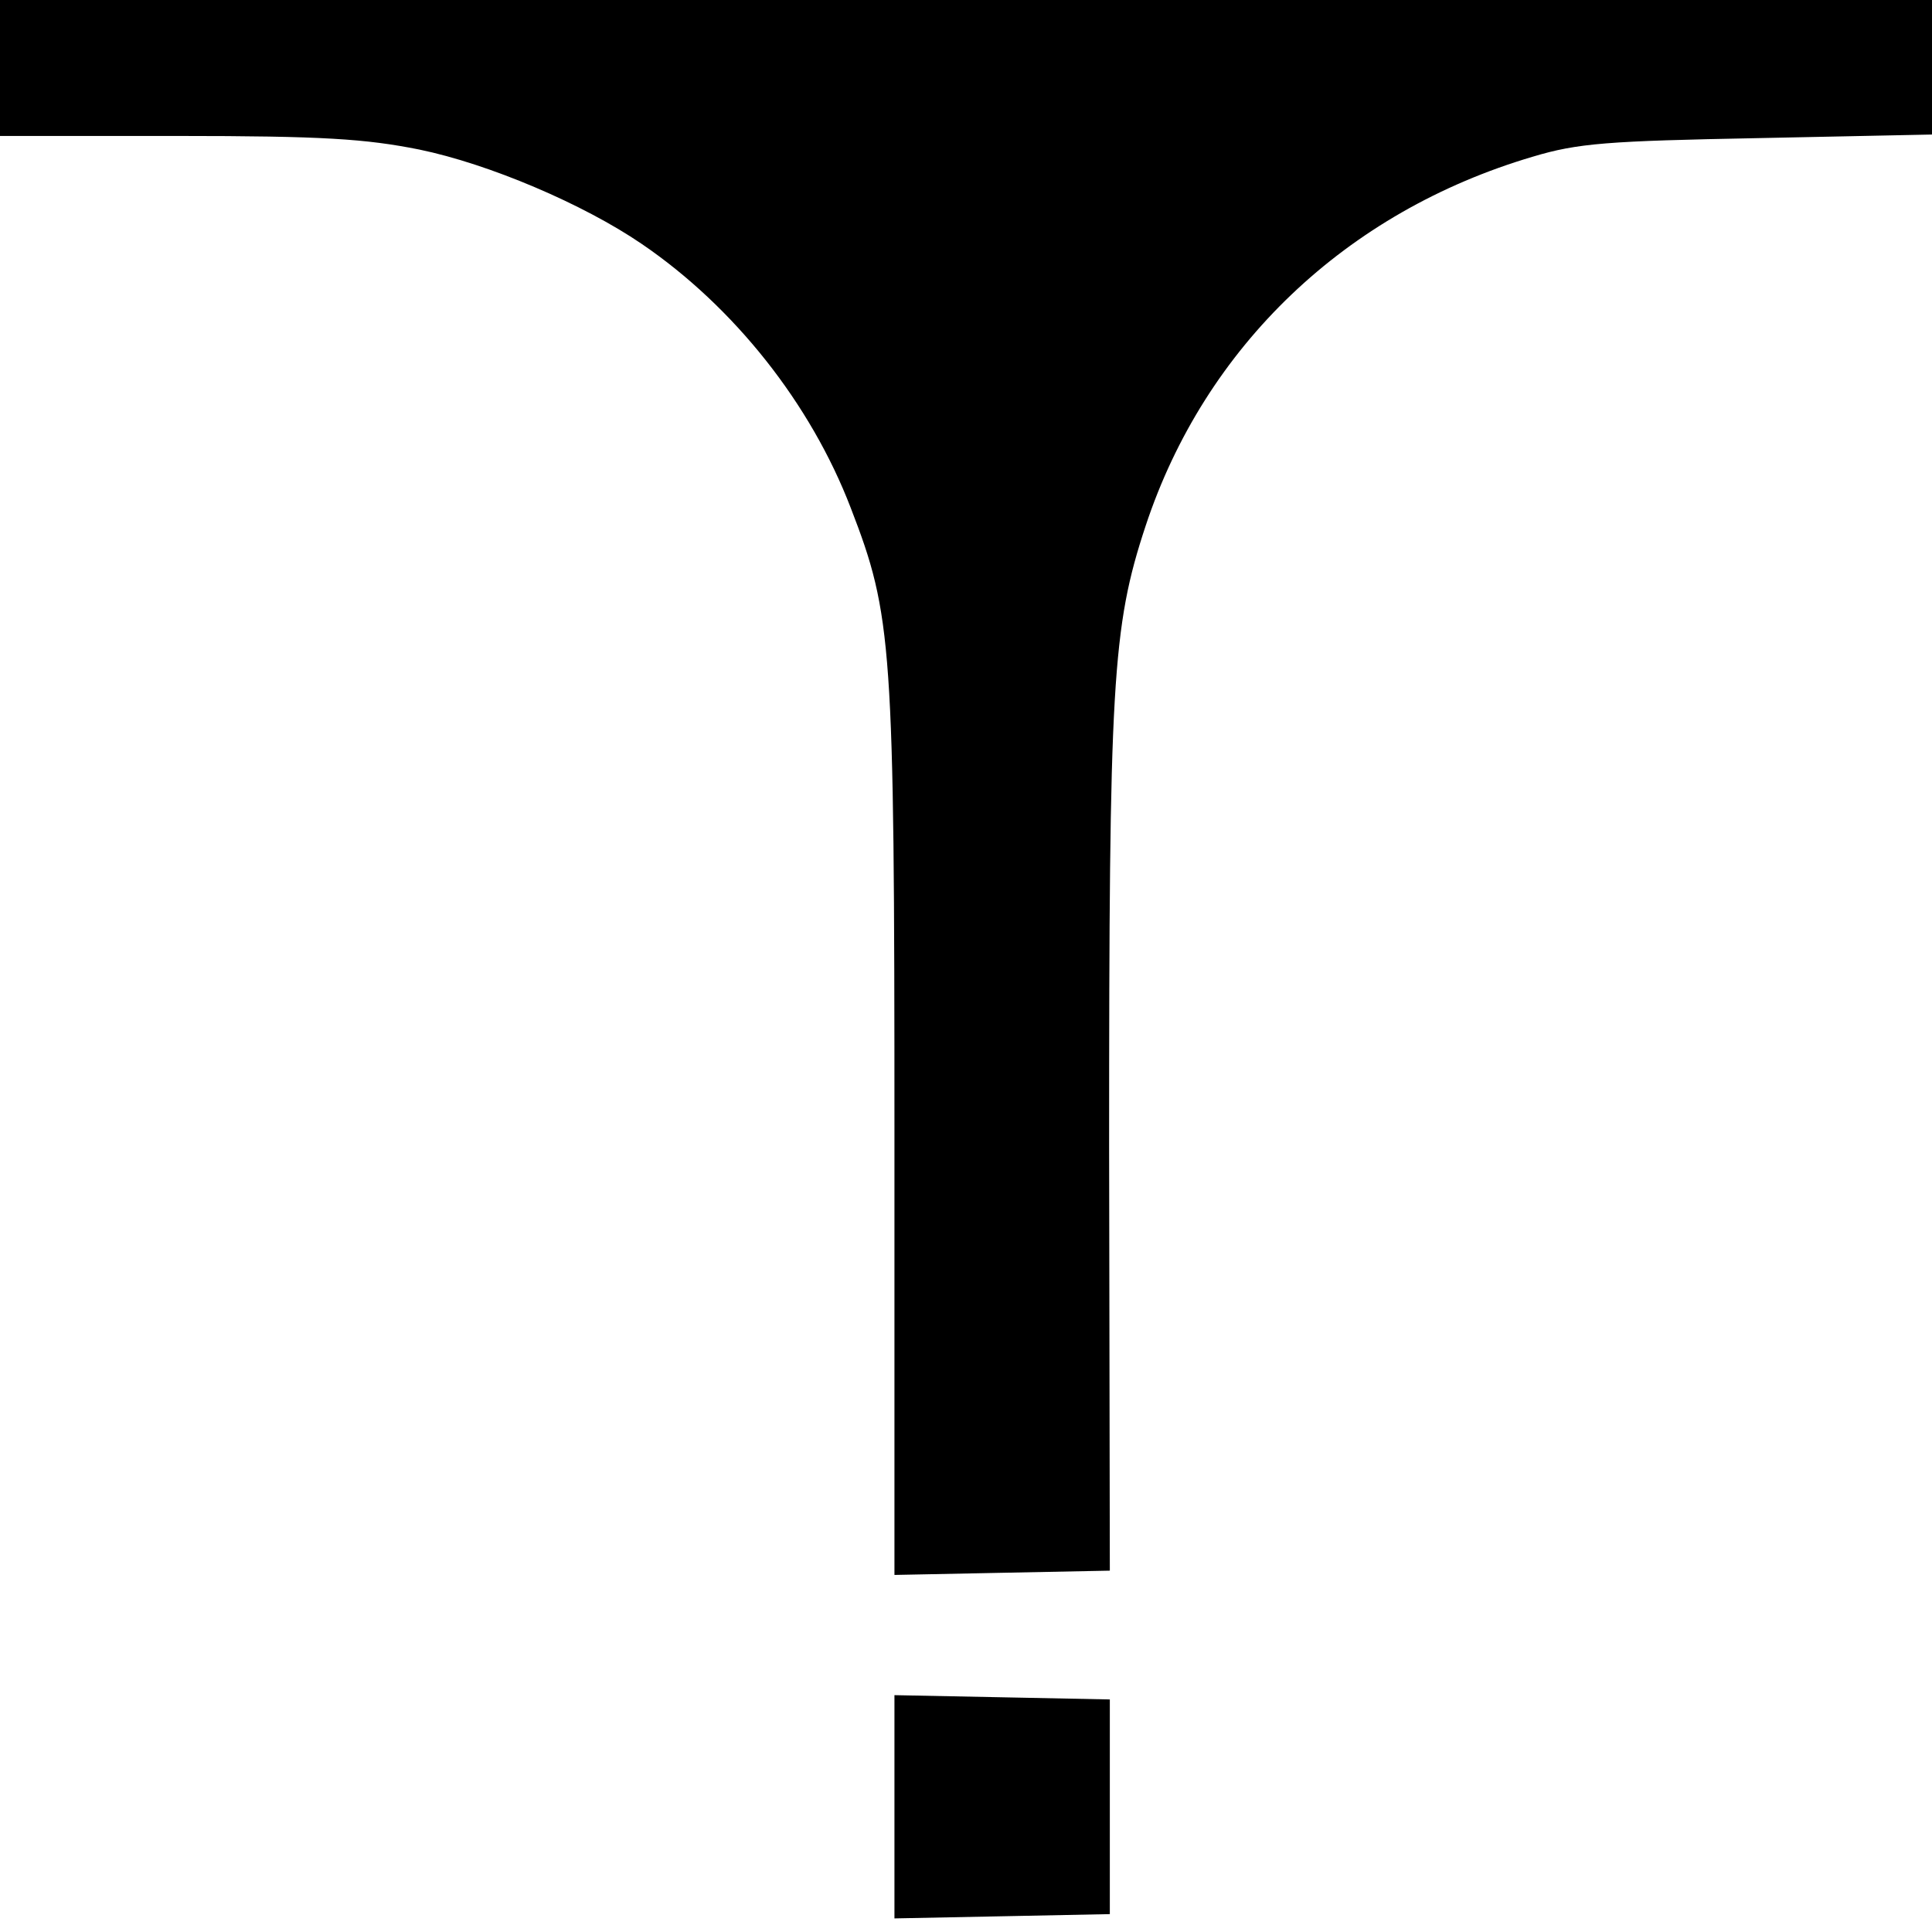 <svg version="1" xmlns="http://www.w3.org/2000/svg" width="360" height="360" viewBox="0 0 270 270"><path d="M0 9.5V19h24.8c20.3 0 26.3.4 33.8 1.9 9.7 2 22.9 7.6 31.1 13.2 12.9 8.8 23.6 22.3 29.2 36.9 5.8 15 6.1 19 6.1 87.2v61.9l15-.3 15.1-.3-.1-59.3c0-64.7.4-72.5 5.1-86.7 8.3-25.1 28-43.9 54.1-51.6 6.3-1.9 10.5-2.2 31.6-2.6l24.2-.5V0H0v9.5zM125 252.5v15.6l15.1-.3 15-.3v-30l-15-.3-15.1-.3v15.6z"/></svg>